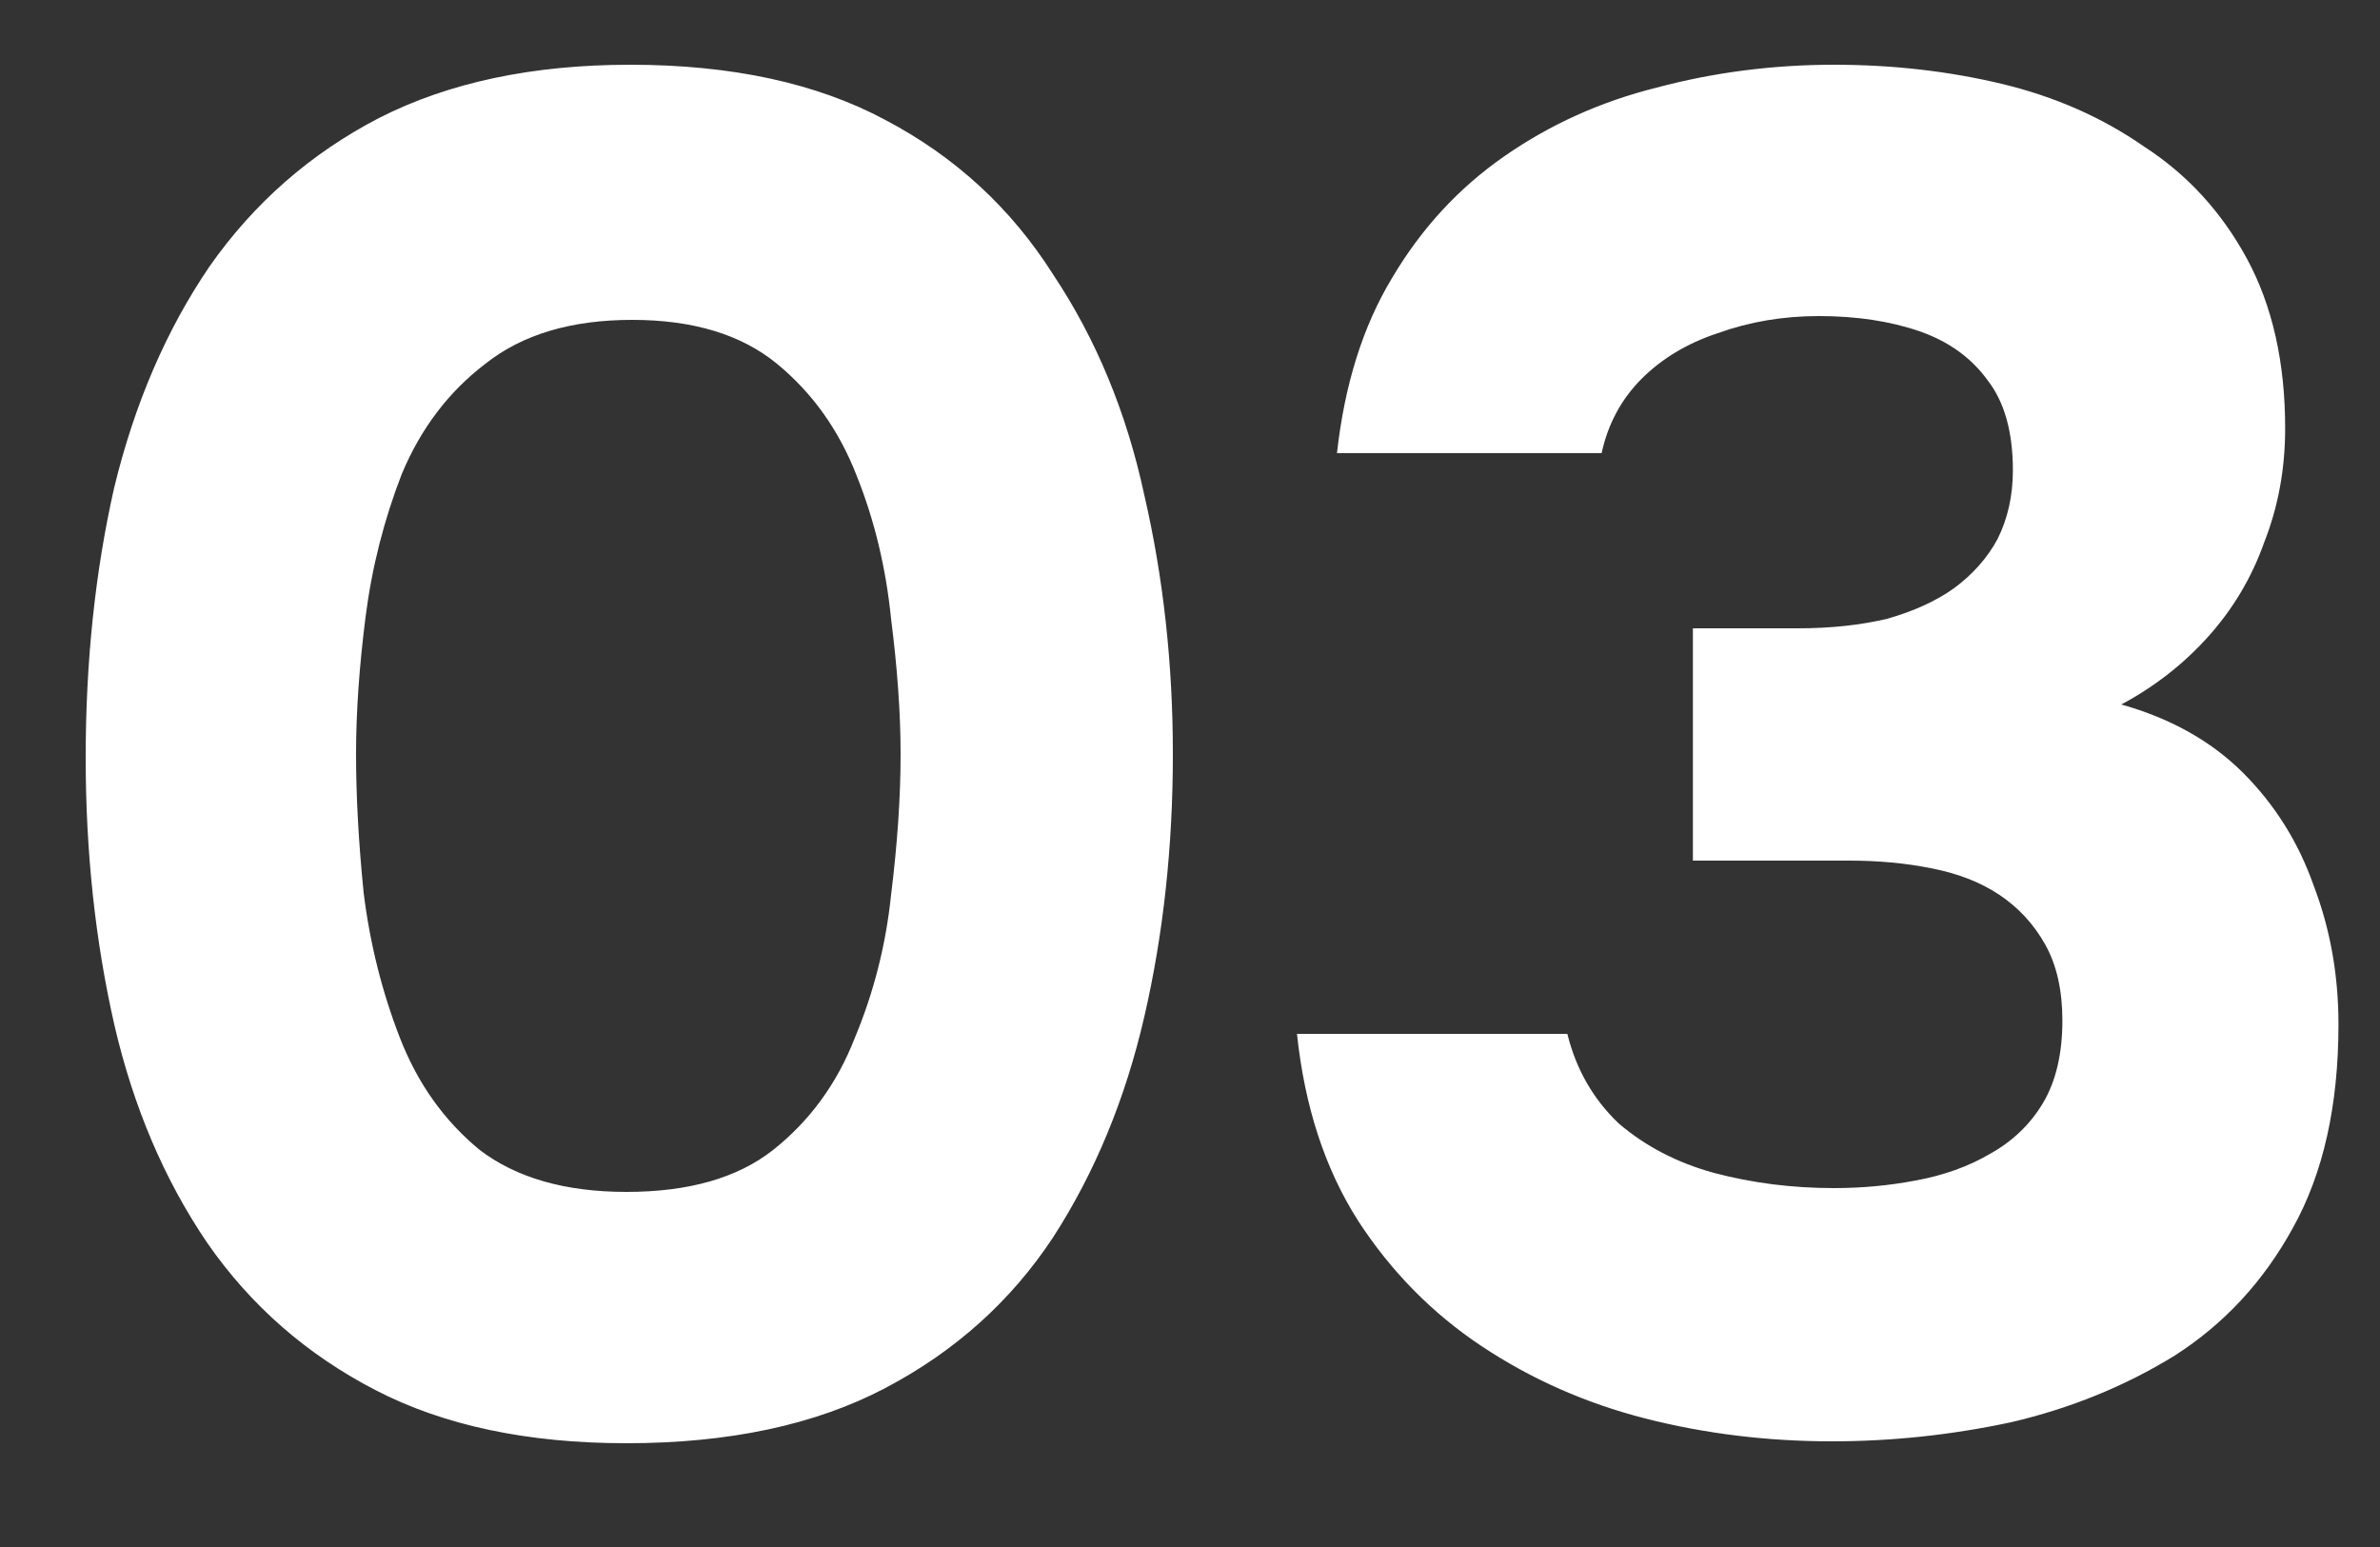 <svg width="20" height="13" viewBox="0 0 20 13" fill="none" xmlns="http://www.w3.org/2000/svg">
<rect x="0" y="0" width="20" height="13" fill="#333333" stroke="none"/>
<path d="M5.264 12.128C4.432 12.128 3.728 11.979 3.152 11.68C2.576 11.381 2.107 10.971 1.744 10.448C1.381 9.915 1.12 9.301 0.96 8.608C0.8 7.904 0.72 7.157 0.72 6.368C0.72 5.557 0.8 4.8 0.96 4.096C1.131 3.392 1.397 2.773 1.76 2.24C2.133 1.707 2.608 1.291 3.184 0.992C3.771 0.693 4.475 0.544 5.296 0.544C6.149 0.544 6.864 0.699 7.44 1.008C8.027 1.317 8.496 1.749 8.848 2.304C9.211 2.848 9.467 3.467 9.616 4.16C9.776 4.853 9.856 5.579 9.856 6.336C9.856 7.115 9.776 7.851 9.616 8.544C9.456 9.237 9.2 9.856 8.848 10.4C8.496 10.933 8.027 11.355 7.44 11.664C6.853 11.973 6.128 12.128 5.264 12.128ZM5.264 10.016C5.787 10.016 6.197 9.899 6.496 9.664C6.805 9.419 7.035 9.104 7.184 8.72C7.344 8.336 7.445 7.936 7.488 7.52C7.541 7.093 7.568 6.699 7.568 6.336C7.568 5.995 7.541 5.616 7.488 5.2C7.445 4.773 7.349 4.373 7.2 4C7.051 3.616 6.827 3.301 6.528 3.056C6.229 2.811 5.824 2.688 5.312 2.688C4.8 2.688 4.389 2.811 4.08 3.056C3.771 3.291 3.536 3.6 3.376 3.984C3.227 4.368 3.125 4.768 3.072 5.184C3.019 5.6 2.992 5.984 2.992 6.336C2.992 6.688 3.013 7.077 3.056 7.504C3.109 7.931 3.211 8.336 3.36 8.72C3.509 9.104 3.733 9.419 4.032 9.664C4.341 9.899 4.752 10.016 5.264 10.016ZM15.395 12.112C14.851 12.112 14.328 12.048 13.826 11.92C13.325 11.792 12.867 11.589 12.45 11.312C12.034 11.035 11.688 10.683 11.411 10.256C11.133 9.819 10.963 9.296 10.899 8.688H13.171C13.245 8.987 13.389 9.237 13.602 9.44C13.826 9.632 14.093 9.771 14.402 9.856C14.723 9.941 15.059 9.984 15.411 9.984C15.645 9.984 15.874 9.963 16.099 9.92C16.333 9.877 16.541 9.803 16.723 9.696C16.915 9.589 17.064 9.445 17.171 9.264C17.277 9.083 17.331 8.853 17.331 8.576C17.331 8.32 17.282 8.107 17.186 7.936C17.09 7.765 16.962 7.627 16.802 7.52C16.642 7.413 16.451 7.339 16.227 7.296C16.013 7.253 15.784 7.232 15.539 7.232H14.226V5.28H15.107C15.384 5.28 15.634 5.253 15.858 5.2C16.082 5.136 16.269 5.051 16.419 4.944C16.578 4.827 16.701 4.688 16.787 4.528C16.872 4.357 16.915 4.165 16.915 3.952C16.915 3.632 16.845 3.381 16.706 3.2C16.568 3.008 16.376 2.869 16.131 2.784C15.885 2.699 15.602 2.656 15.283 2.656C14.984 2.656 14.701 2.704 14.434 2.8C14.178 2.885 13.965 3.013 13.794 3.184C13.624 3.355 13.512 3.563 13.459 3.808H11.235C11.299 3.232 11.453 2.741 11.698 2.336C11.944 1.92 12.258 1.579 12.643 1.312C13.027 1.045 13.453 0.853 13.922 0.736C14.402 0.608 14.899 0.544 15.411 0.544C15.901 0.544 16.37 0.597 16.819 0.704C17.267 0.811 17.666 0.987 18.018 1.232C18.381 1.467 18.669 1.781 18.883 2.176C19.096 2.571 19.203 3.045 19.203 3.6C19.203 3.941 19.144 4.261 19.026 4.56C18.92 4.859 18.76 5.125 18.547 5.36C18.344 5.584 18.104 5.771 17.826 5.92C18.242 6.037 18.584 6.229 18.851 6.496C19.117 6.763 19.314 7.077 19.442 7.44C19.581 7.803 19.651 8.192 19.651 8.608C19.651 9.291 19.523 9.861 19.267 10.32C19.021 10.768 18.691 11.125 18.274 11.392C17.858 11.648 17.4 11.835 16.898 11.952C16.397 12.059 15.896 12.112 15.395 12.112Z" fill="white"/>
</svg>
